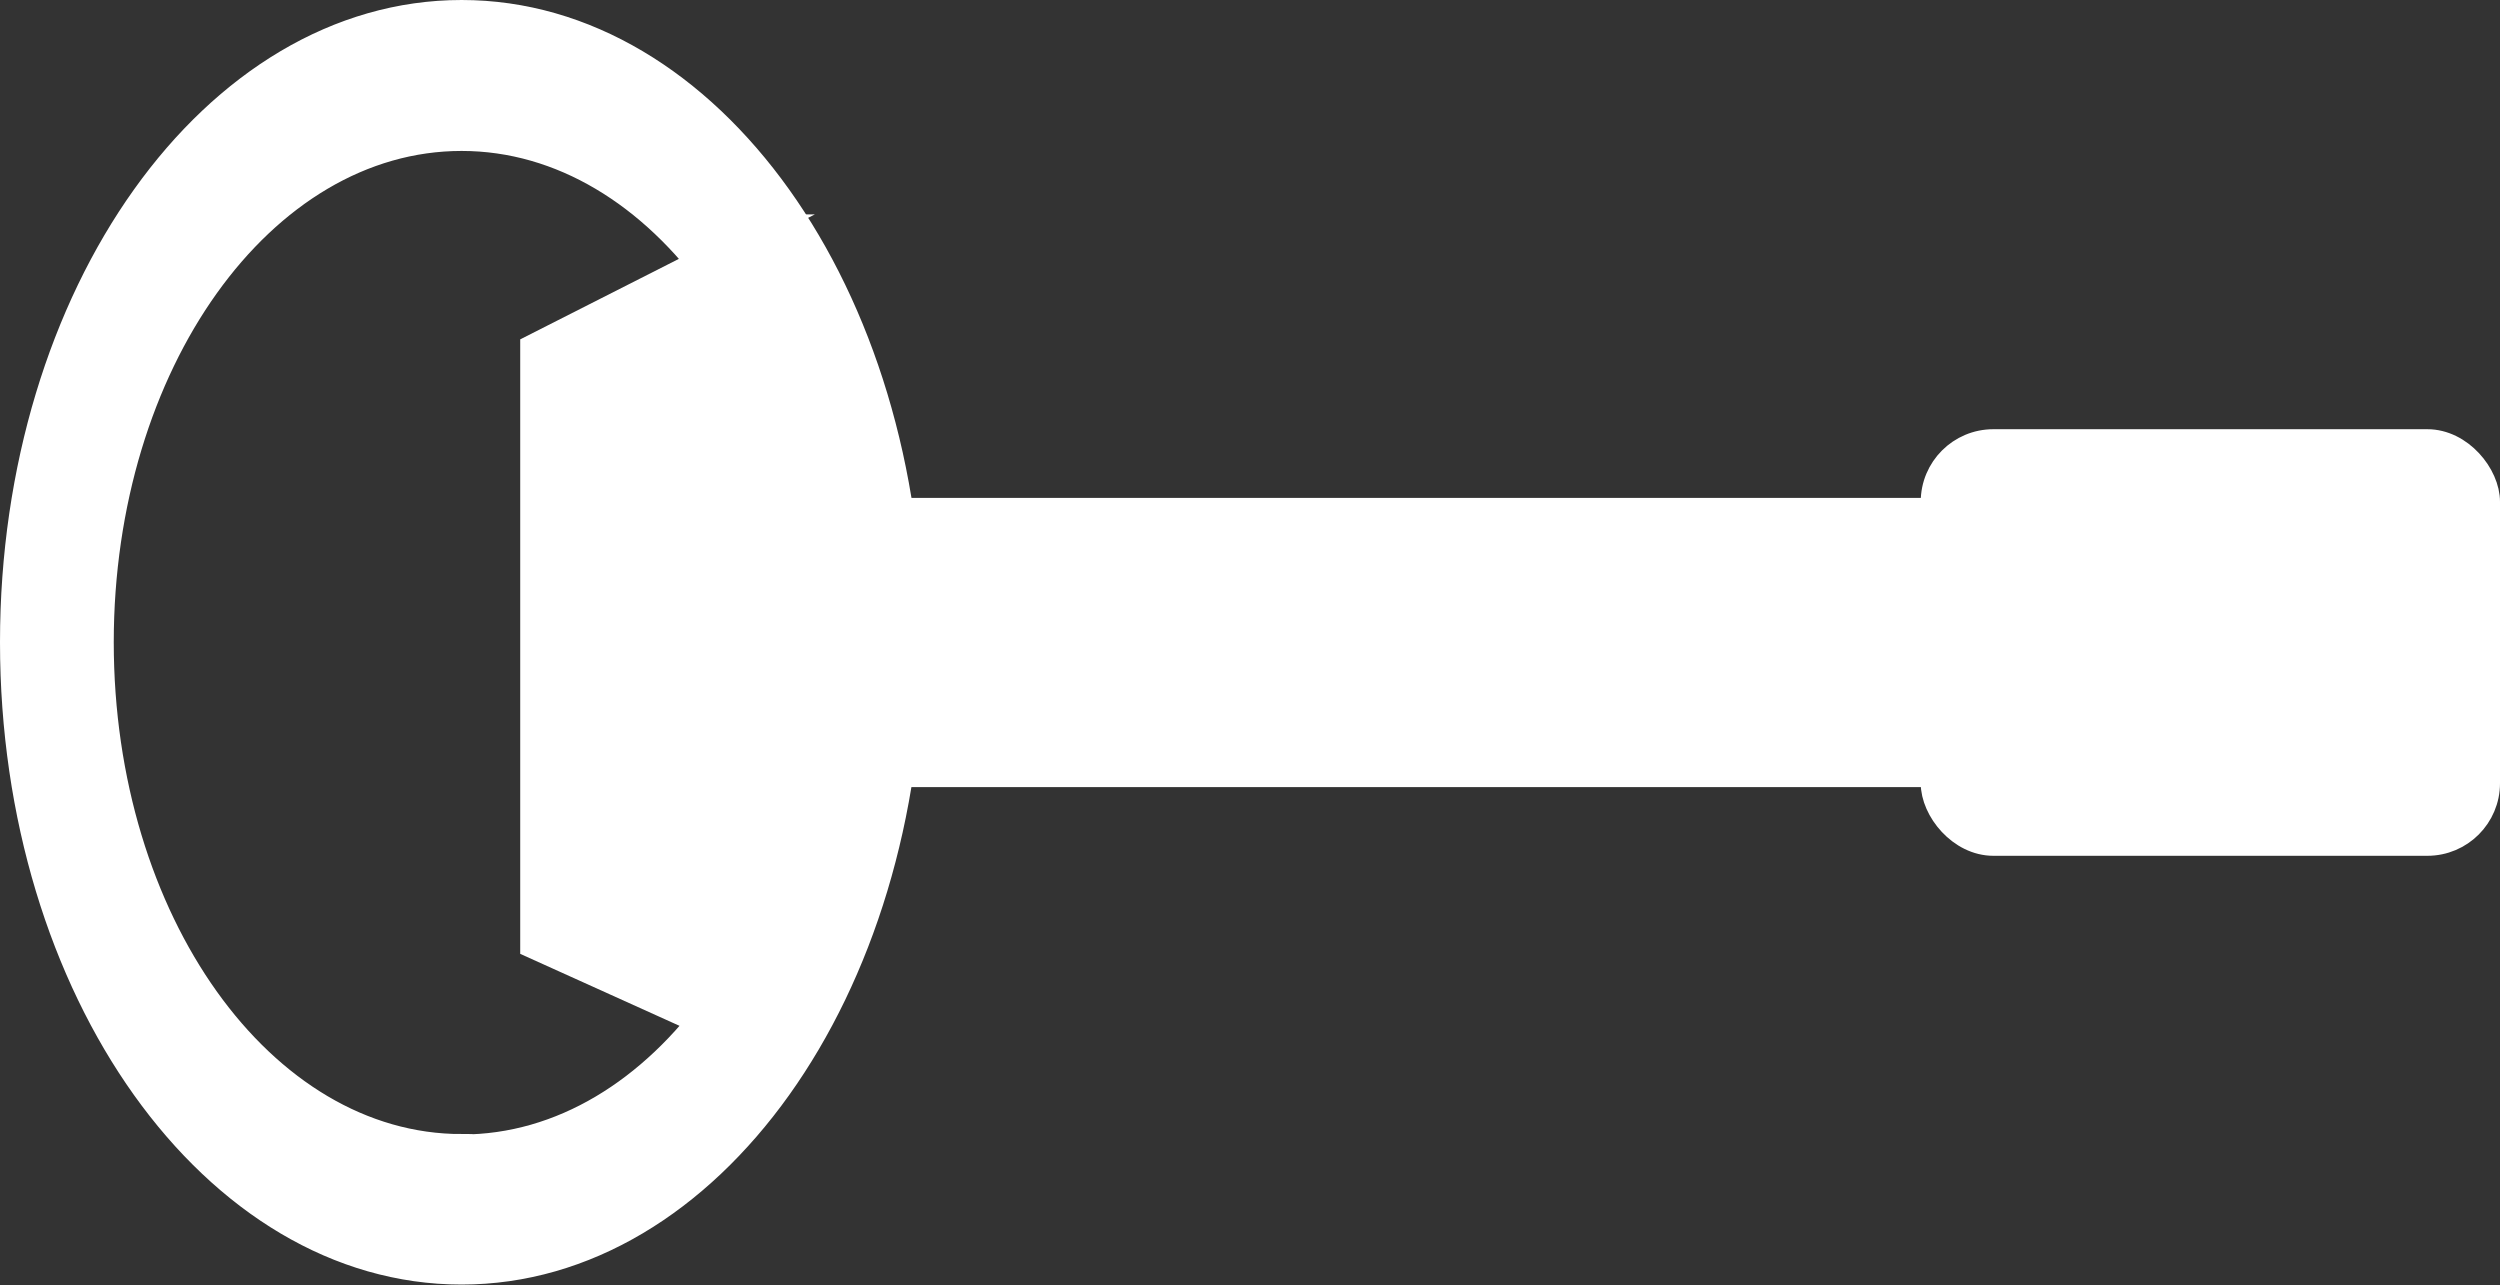 <?xml version="1.0" encoding="UTF-8"?>
<svg id="Layer_2" data-name="Layer 2" xmlns="http://www.w3.org/2000/svg" viewBox="0 0 57.14 29.37">
  <rect x="0" y="0" width="57.14" height="29.37" fill="#333333" stroke="none"/>
  <defs>
    <style>
      .cls-1 {
        fill: #fff;
        stroke: #fff;
        stroke-miterlimit: 10;
        stroke-width: .5px;
      }
    </style>
  </defs>
  <g id="Layer_1-2" data-name="Layer 1">
    <g>
      <path class="cls-1" d="M10.55.25C4.86.25.25,6.71.25,14.68s4.61,14.43,10.3,14.43,10.3-6.46,10.3-14.43S16.24.25,10.55.25ZM10.55,26.17c-4.53,0-8.2-5.14-8.2-11.49S6.02,3.2,10.55,3.2s8.2,5.14,8.2,11.49-3.67,11.49-8.2,11.49Z"/>
      <path class="cls-1" d="M17.58,5.15l-5.44,2.76v13.73c1.9.86,3.81,1.72,5.71,2.58.73-2.31,1.54-5.86,1.38-10.23-.14-3.71-.93-6.74-1.66-8.84Z"/>
      <rect class="cls-1" x="14.89" y="11.63" width="37.35" height="6.11"/>
      <rect class="cls-1" x="44.15" y="10.06" width="12.74" height="9.25" rx="1.41" ry="1.41"/>
    </g>
  </g>
</svg>